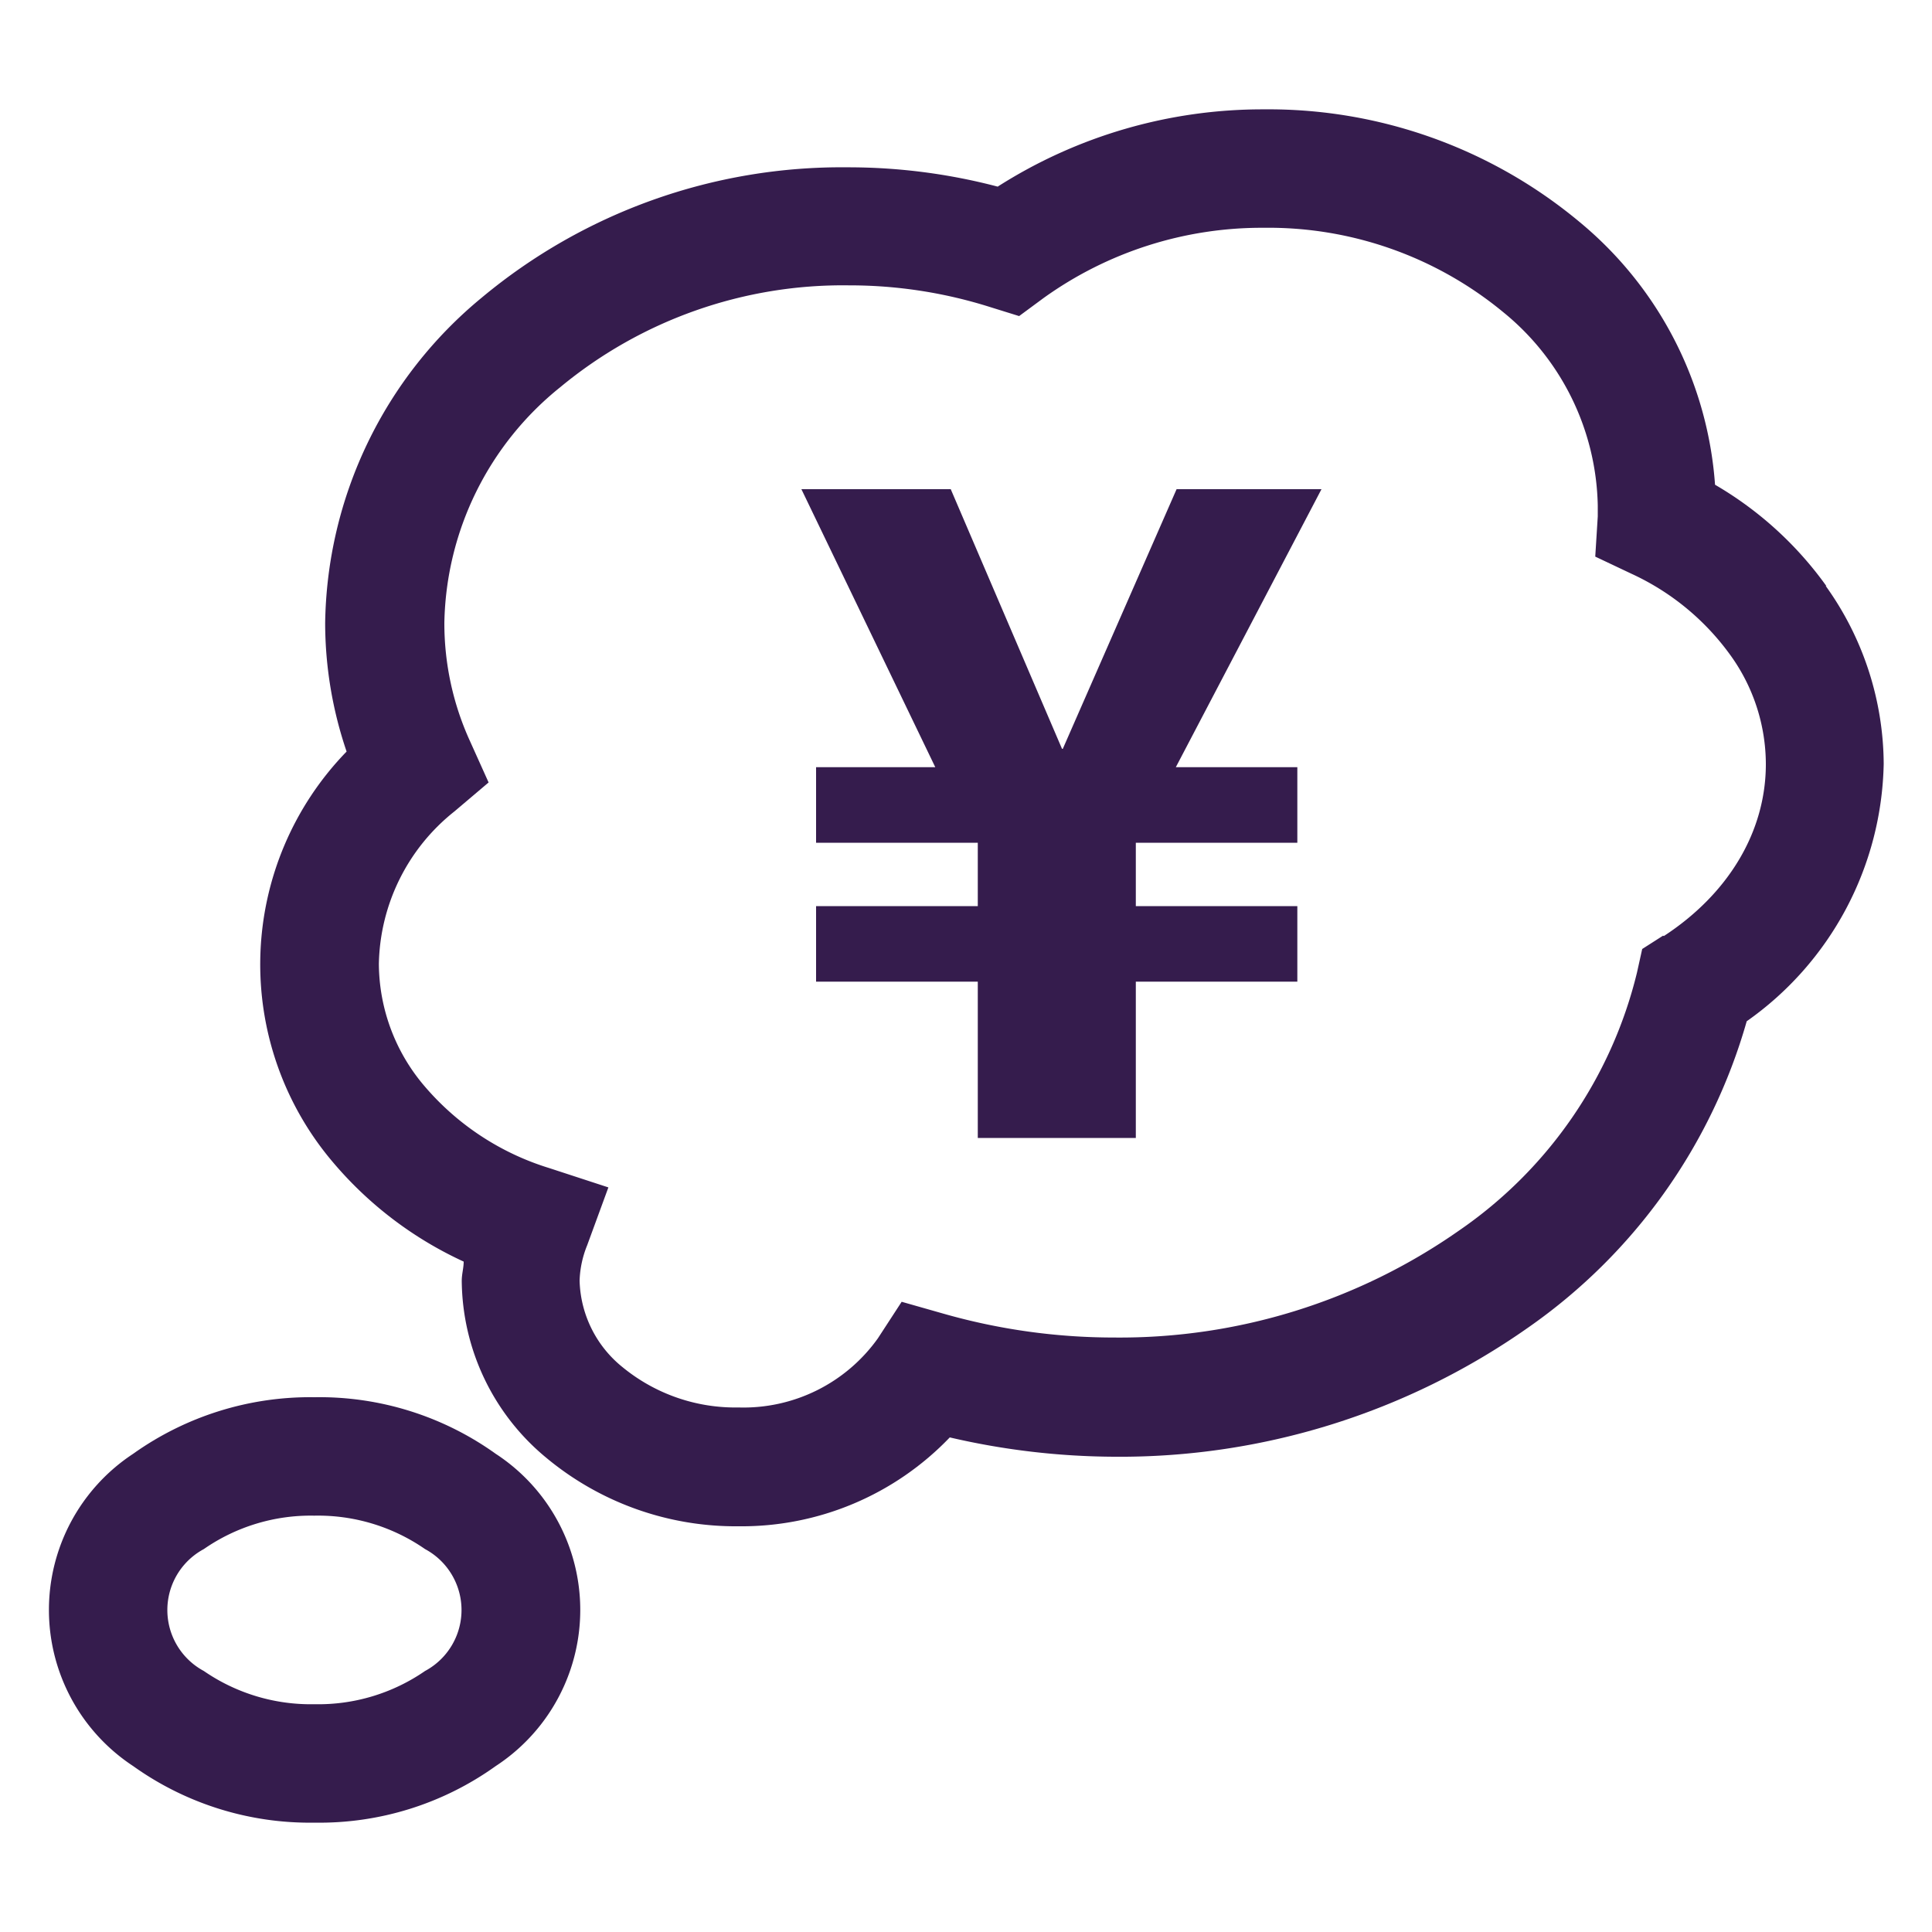 <svg id="レイヤー_1" data-name="レイヤー 1" xmlns="http://www.w3.org/2000/svg" viewBox="0 0 100 100"><defs><style>.cls-1{fill:#351c4d;}</style></defs><path class="cls-1" d="M22,86.49a9.72,9.72,0,0,1-5.72,1.72,9.75,9.75,0,0,1-5.73-1.72,3.58,3.58,0,0,1,0-6.31,9.7,9.7,0,0,1,5.72-1.73A9.72,9.72,0,0,1,22,80.18a3.58,3.58,0,0,1,0,6.31Zm3.66-11.24a15.67,15.67,0,0,0-9.38-2.93,15.79,15.79,0,0,0-9.39,2.93,9.67,9.67,0,0,0,0,16.16,15.73,15.73,0,0,0,9.39,2.93,15.67,15.67,0,0,0,9.38-2.93,9.65,9.65,0,0,0,0-16.16Z"/><polygon class="cls-1" points="60.9 25.32 55.01 38.76 54.97 38.76 49.21 25.32 41.48 25.32 48.41 39.71 42.24 39.71 42.24 43.62 50.61 43.62 50.61 46.9 42.24 46.9 42.24 50.81 50.61 50.81 50.61 58.9 58.79 58.9 58.79 50.81 67.15 50.81 67.15 46.9 58.79 46.9 58.79 43.62 67.15 43.62 67.15 39.71 60.86 39.71 68.4 25.32 60.9 25.32 60.9 25.32"/><path class="cls-1" d="M86.08,48.43,85,49.12l-.27,1.22A22.7,22.7,0,0,1,75.51,63.7a30.59,30.59,0,0,1-17.84,5.53A32.18,32.18,0,0,1,48.85,68l-2.18-.62-1.23,1.89a8.54,8.54,0,0,1-7.21,3.58,9.2,9.2,0,0,1-6-2.08A5.94,5.94,0,0,1,30,66.28a5.28,5.28,0,0,1,.39-1.82l1.1-3-3.06-1A13.81,13.81,0,0,1,22,56.25a9.82,9.82,0,0,1-2.39-6.36A10.32,10.32,0,0,1,23.52,42l1.77-1.5-.95-2.11A14.68,14.68,0,0,1,23,32.23a16,16,0,0,1,6-12.19,22.93,22.93,0,0,1,14.95-5.27,24.11,24.11,0,0,1,7.32,1.13l1.48.46,1.26-.93A19.36,19.36,0,0,1,65.4,11.79a19.1,19.1,0,0,1,12.41,4.37,13.22,13.22,0,0,1,4.89,10l0,.57-.13,2.08,1.88.89a13,13,0,0,1,5.1,4.19,9.67,9.67,0,0,1,1.85,5.66c0,3.5-1.94,6.72-5.28,8.9Zm8.45-18.1a18.57,18.57,0,0,0-5.76-5.24,19.43,19.43,0,0,0-7-13.59A25.14,25.14,0,0,0,65.4,5.66a25.48,25.48,0,0,0-13.76,4,30.36,30.36,0,0,0-7.77-1,29.09,29.09,0,0,0-18.94,6.75,22.21,22.21,0,0,0-8.1,16.85,20.69,20.69,0,0,0,1.11,6.64,15.81,15.81,0,0,0-.67,21.3A19.53,19.53,0,0,0,24,65.3c0,.33-.1.64-.1,1a12,12,0,0,0,4.37,9.15A15.33,15.33,0,0,0,38.23,79a14.92,14.92,0,0,0,10.93-4.6,38.2,38.2,0,0,0,8.51,1,36.73,36.73,0,0,0,21.42-6.68A29,29,0,0,0,90.41,52.86,16.68,16.68,0,0,0,97.5,39.53a15.92,15.92,0,0,0-3-9.2Z"/></svg>